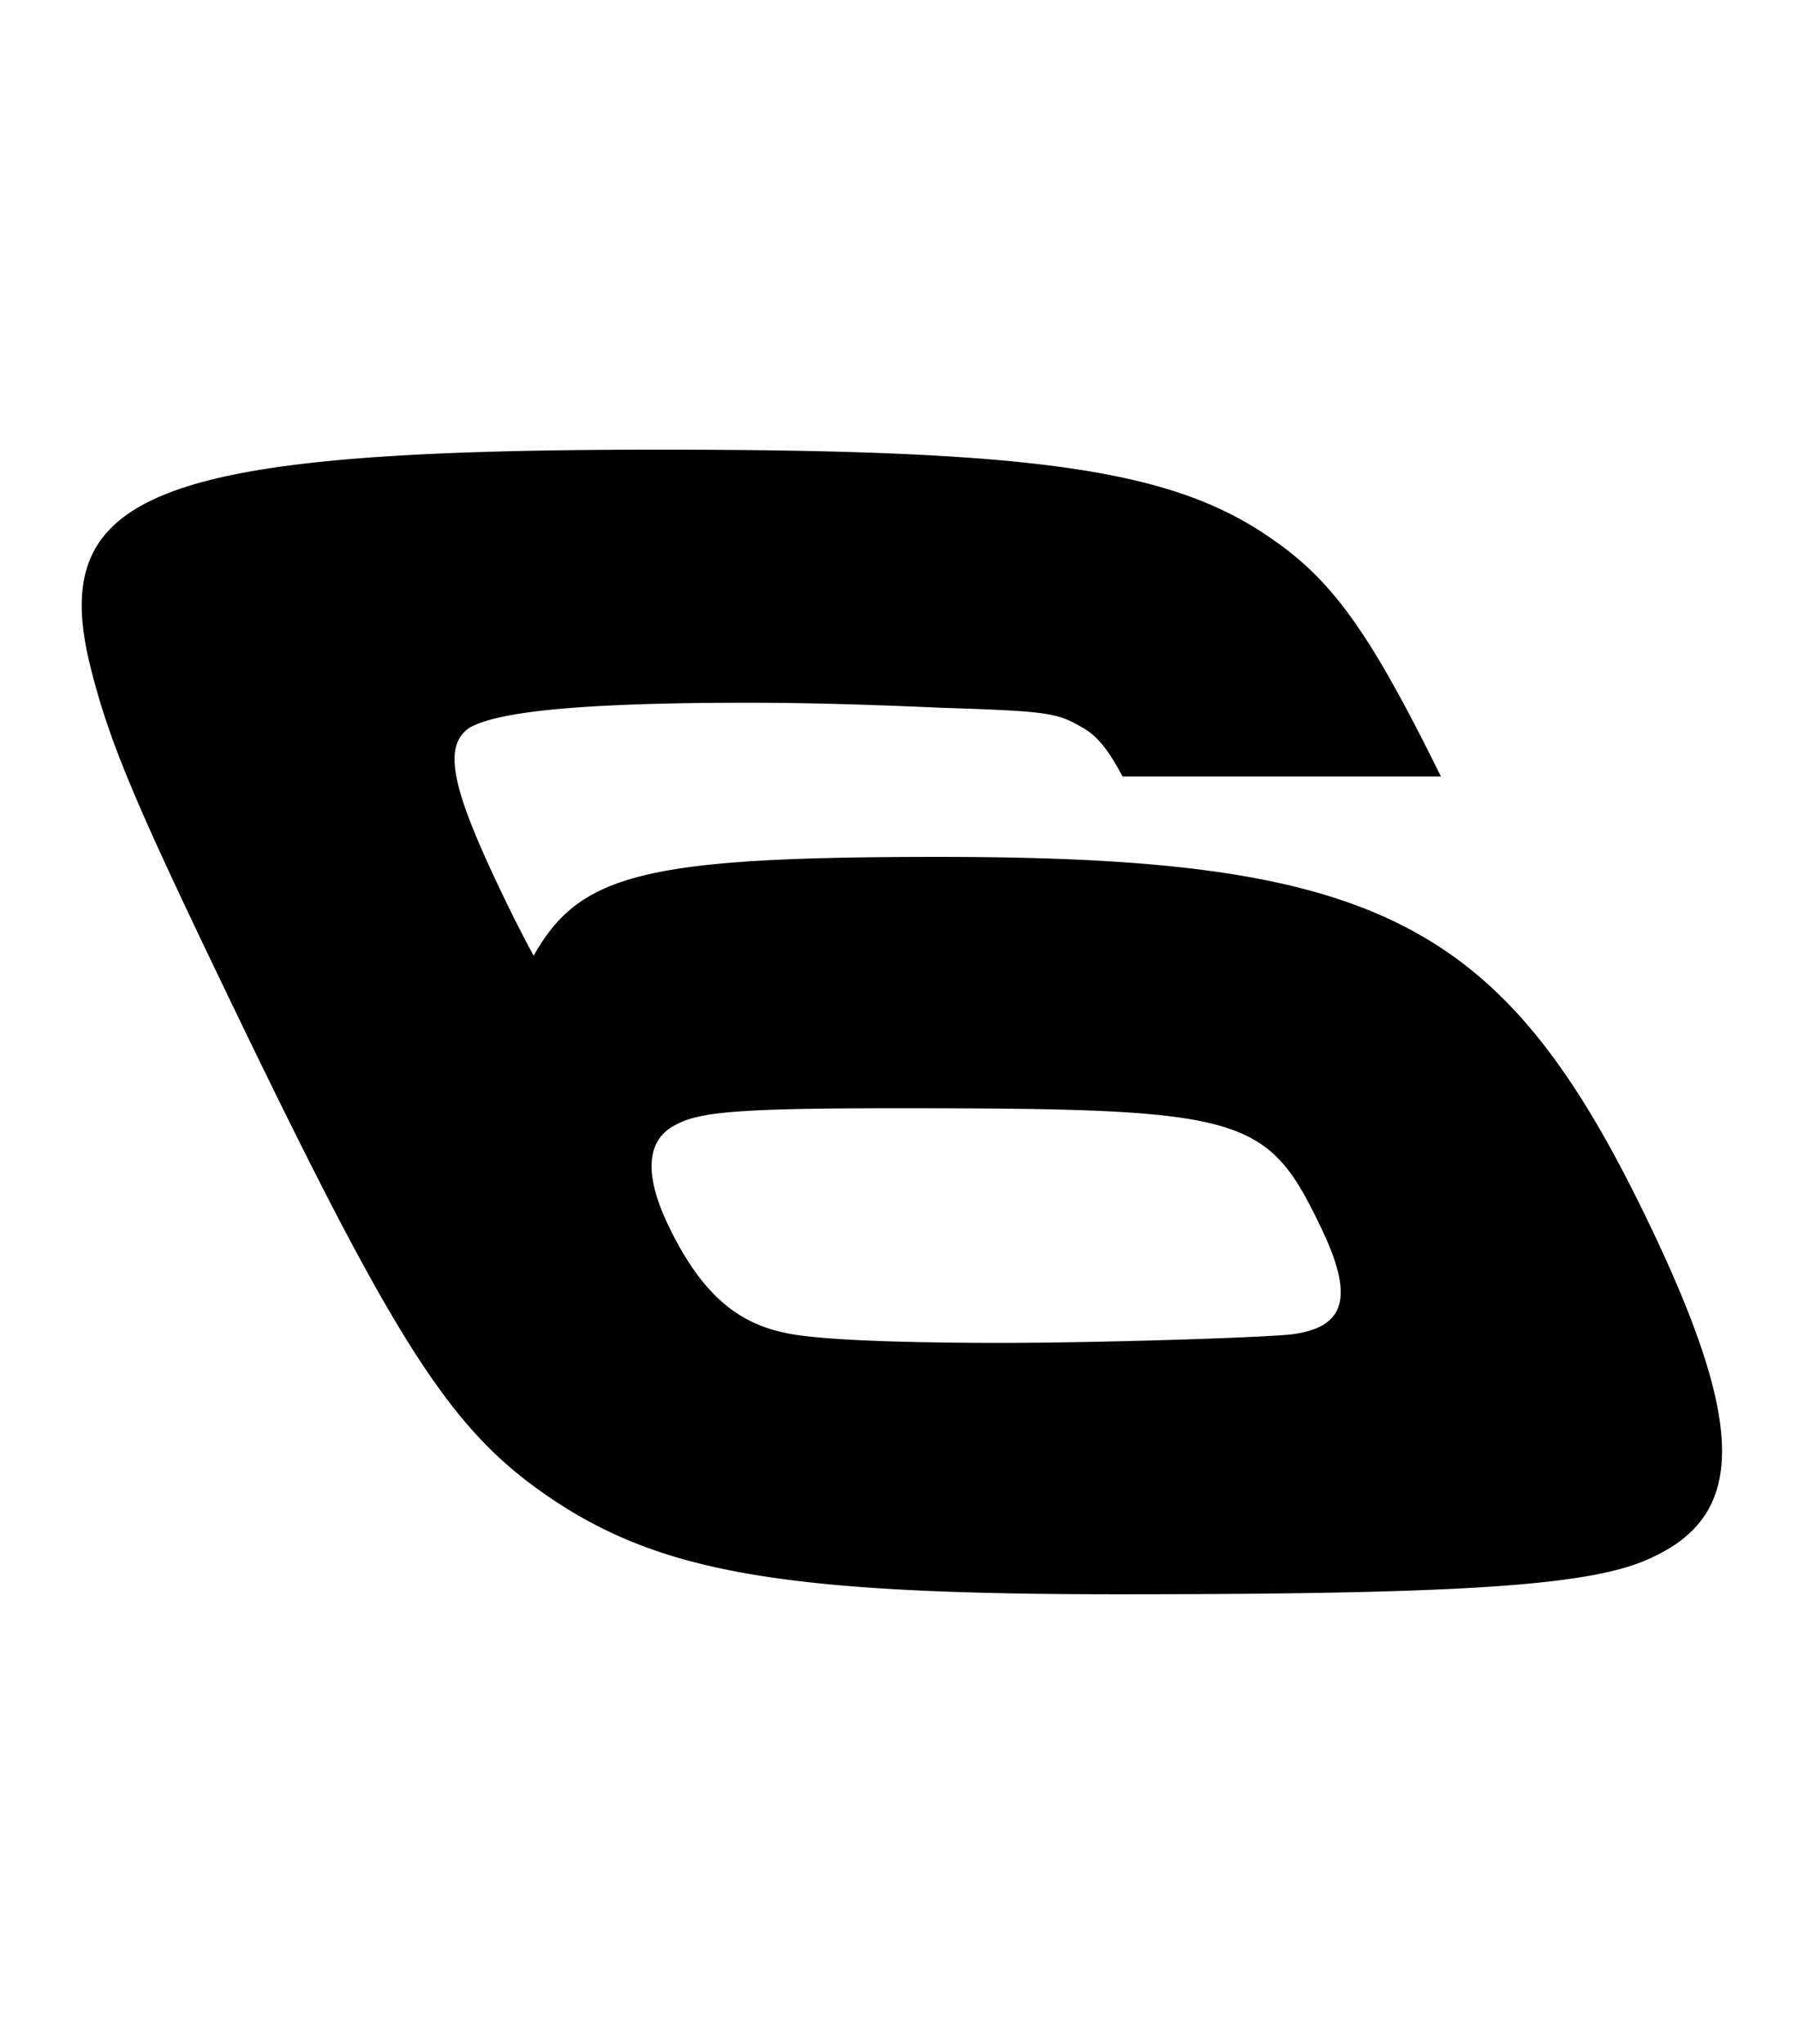 <svg xmlns="http://www.w3.org/2000/svg" fill="none" viewBox="0 0 88 100"><path fill="#000" fill-rule="evenodd" d="M70.521 37.988c-3.394-6.887-5.23-9.51-8.183-11.56C57.484 22.984 50.862 22 32.25 22 7.57 22 2.243 24.05 4.455 32.74c.915 3.608 2.17 6.56 6.468 15.497 8.714 18.12 11.223 21.974 16.569 25.417C32.798 77.016 38.928 78 54.67 78c16.972 0 23.334-.41 26.19-1.804 4.632-2.132 4.552-6.56-.18-16.398-7.097-14.758-13.187-17.874-34.75-17.874-14.349 0-17.562.82-19.811 4.837a65.416 65.416 0 0 1-1.541-3.033c-2.524-5.248-2.896-7.215-1.608-8.117 1.41-.82 5.64-1.23 13.675-1.23 2.623 0 5.779.082 9.383.246 5.162.164 5.694.246 6.83.902.77.41 1.292.983 2.084 2.46h15.578ZM43.974 54.222c16.972 0 18.032.328 20.674 5.822 1.656 3.444 1.218 4.92-1.494 5.247-1.643.164-9.478.41-14.152.41-5.247 0-9.18-.164-10.567-.492-2.45-.492-4.184-2.05-5.721-5.247-1.183-2.46-1.11-4.182.34-4.92 1.16-.656 3.213-.82 10.92-.82Z" clip-rule="evenodd"/></svg>